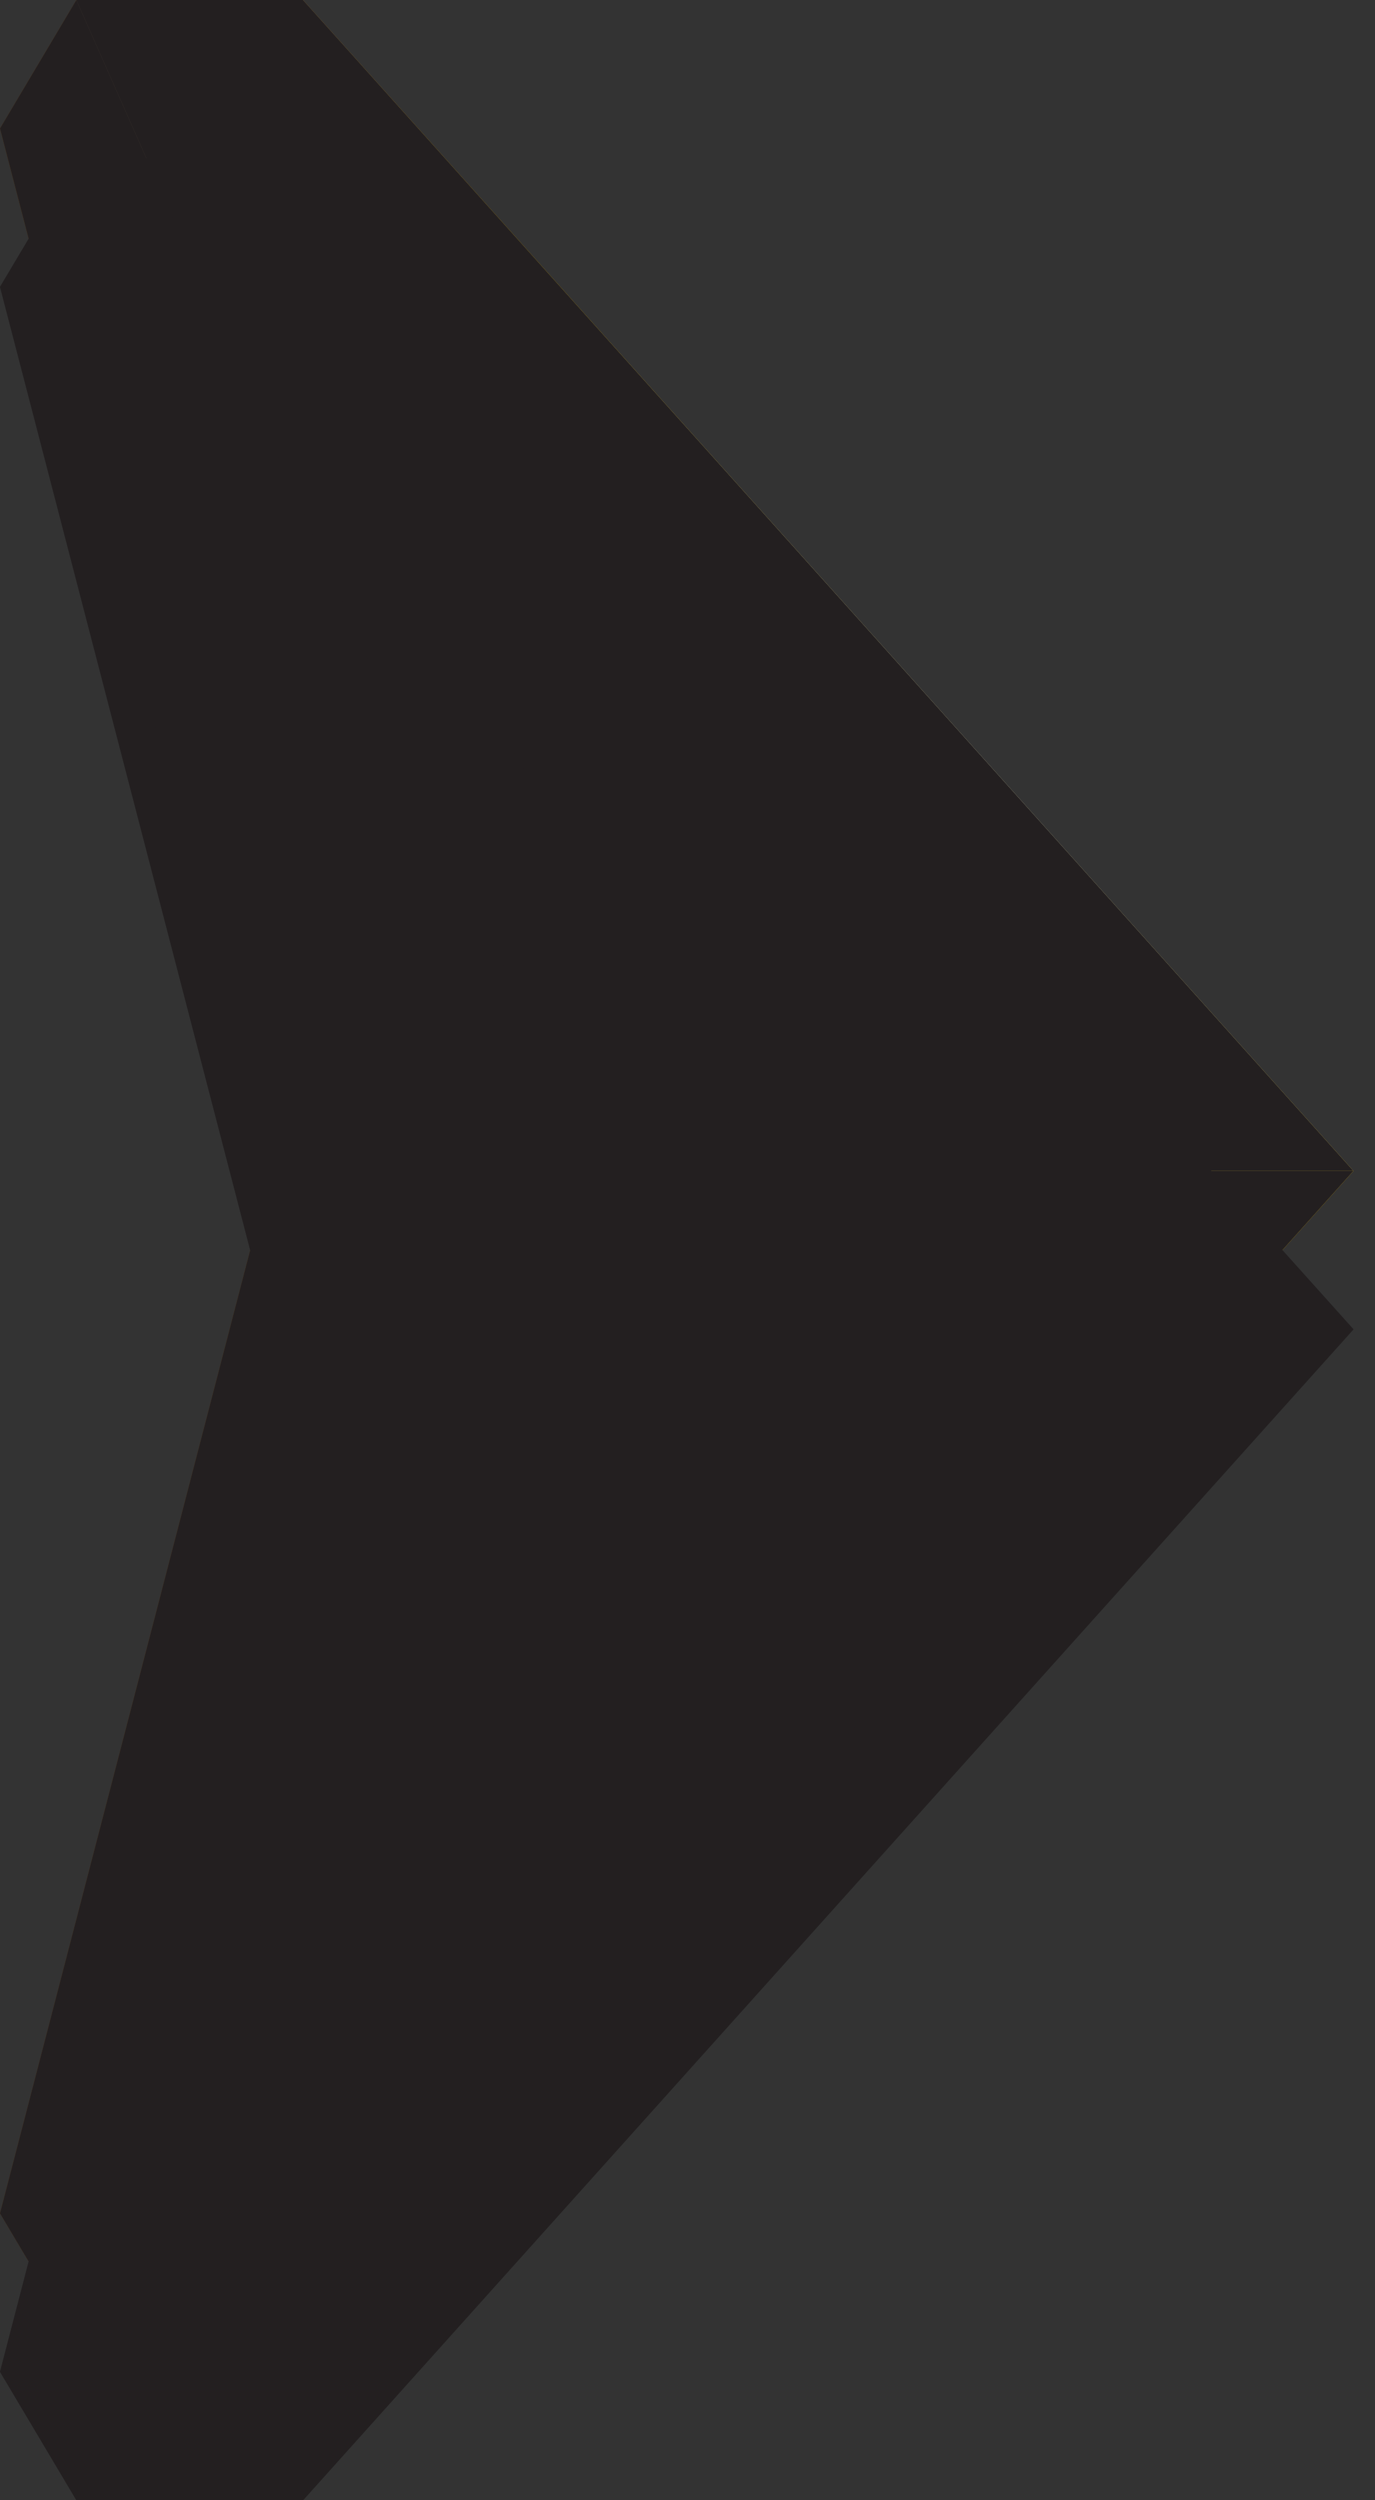 <svg width="33" height="60" viewBox="0 0 33 60" fill="none" xmlns="http://www.w3.org/2000/svg">
<rect x="0" y="0" width="33" height="60" fill="#333333" stroke="none"/>
<path opacity="0.2" d="M7.274 3.805H1.833L0 6.885L6.498 31.901L0 56.918L1.833 60H7.274L32.484 31.901L7.274 3.805Z" fill="black"/>
<path d="M14.27 28.099H32.483L7.273 0H1.832L14.27 28.099Z" fill="url(#paint0_linear_759_41211)"/>
<path d="M14.27 28.1H32.483L7.273 56.196H1.832L14.27 28.1Z" fill="url(#paint1_linear_759_41211)"/>
<path d="M1.833 0L0 3.083L6.498 28.099H14.27L1.833 0Z" fill="url(#paint2_linear_759_41211)"/>
<path d="M1.833 56.196L0 53.116L6.498 28.1H14.27L1.833 56.196Z" fill="url(#paint3_linear_759_41211)"/>
<g style="mix-blend-mode:overlay" opacity="0.61">
<path d="M1.832 0L18.165 28.099L1.832 56.196L14.27 28.099L1.832 0Z" fill="white"/>
</g>
<g style="mix-blend-mode:color">
<path d="M7.274 3.805H1.833L0 6.885L6.498 31.901L0 56.918L1.833 60H7.274L32.484 31.901L7.274 3.805Z" fill="#231F20"/>
<path d="M14.27 28.099H32.483L7.273 0H1.832L14.27 28.099Z" fill="#231F20"/>
<path d="M14.27 28.1H32.483L7.273 56.196H1.832L14.27 28.1Z" fill="#231F20"/>
<path d="M1.833 0L0 3.083L6.498 28.099H14.27L1.833 0Z" fill="#231F20"/>
<path d="M1.833 56.196L0 53.116L6.498 28.1H14.27L1.833 56.196Z" fill="#231F20"/>
<path d="M1.832 0L18.165 28.099L1.832 56.196L14.27 28.099L1.832 0Z" fill="#231F20"/>
</g>
<defs>
<linearGradient id="paint0_linear_759_41211" x1="-3.229" y1="-17.943" x2="34.623" y2="47.56" gradientUnits="userSpaceOnUse">
<stop offset="0.04" stop-color="#5C3B00"/>
<stop offset="0.12" stop-color="#775216"/>
<stop offset="0.26" stop-color="#AE8042"/>
<stop offset="0.32" stop-color="#D6A521"/>
<stop offset="0.39" stop-color="#FFCC00"/>
<stop offset="0.42" stop-color="#FFD629"/>
<stop offset="0.47" stop-color="#FFE361"/>
<stop offset="0.51" stop-color="#FFEE8D"/>
<stop offset="0.56" stop-color="#FFF6AD"/>
<stop offset="0.59" stop-color="#FFFBC1"/>
<stop offset="0.61" stop-color="#FFFDC8"/>
<stop offset="0.85" stop-color="#FFCC00"/>
<stop offset="0.88" stop-color="#D8A803"/>
<stop offset="0.92" stop-color="#AC7F06"/>
<stop offset="0.95" stop-color="#8D6108"/>
<stop offset="0.98" stop-color="#794F0A"/>
<stop offset="1" stop-color="#73490B"/>
</linearGradient>
<linearGradient id="paint1_linear_759_41211" x1="17.3" y1="52.515" x2="16.478" y2="-7.556" gradientUnits="userSpaceOnUse">
<stop offset="0.04" stop-color="#5C3B00"/>
<stop offset="0.12" stop-color="#775216"/>
<stop offset="0.26" stop-color="#AE8042"/>
<stop offset="0.32" stop-color="#D6A521"/>
<stop offset="0.39" stop-color="#FFCC00"/>
<stop offset="0.42" stop-color="#FFD629"/>
<stop offset="0.47" stop-color="#FFE361"/>
<stop offset="0.51" stop-color="#FFEE8D"/>
<stop offset="0.56" stop-color="#FFF6AD"/>
<stop offset="0.59" stop-color="#FFFBC1"/>
<stop offset="0.61" stop-color="#FFFDC8"/>
<stop offset="0.85" stop-color="#FFCC00"/>
<stop offset="0.88" stop-color="#D8A803"/>
<stop offset="0.92" stop-color="#AC7F06"/>
<stop offset="0.95" stop-color="#8D6108"/>
<stop offset="0.98" stop-color="#794F0A"/>
<stop offset="1" stop-color="#73490B"/>
</linearGradient>
<linearGradient id="paint2_linear_759_41211" x1="-1.414" y1="-10.286" x2="10.27" y2="27.73" gradientUnits="userSpaceOnUse">
<stop stop-color="#603913"/>
<stop offset="0.23" stop-color="#633B12"/>
<stop offset="0.44" stop-color="#6E440F"/>
<stop offset="0.63" stop-color="#80530C"/>
<stop offset="0.82" stop-color="#996806"/>
<stop offset="1" stop-color="#BA8200"/>
</linearGradient>
<linearGradient id="paint3_linear_759_41211" x1="0" y1="42.147" x2="14.27" y2="42.147" gradientUnits="userSpaceOnUse">
<stop stop-color="#603913"/>
<stop offset="0.35" stop-color="#633C11"/>
<stop offset="0.66" stop-color="#6E450B"/>
<stop offset="0.95" stop-color="#805401"/>
<stop offset="1" stop-color="#845800"/>
</linearGradient>
</defs>
</svg>
